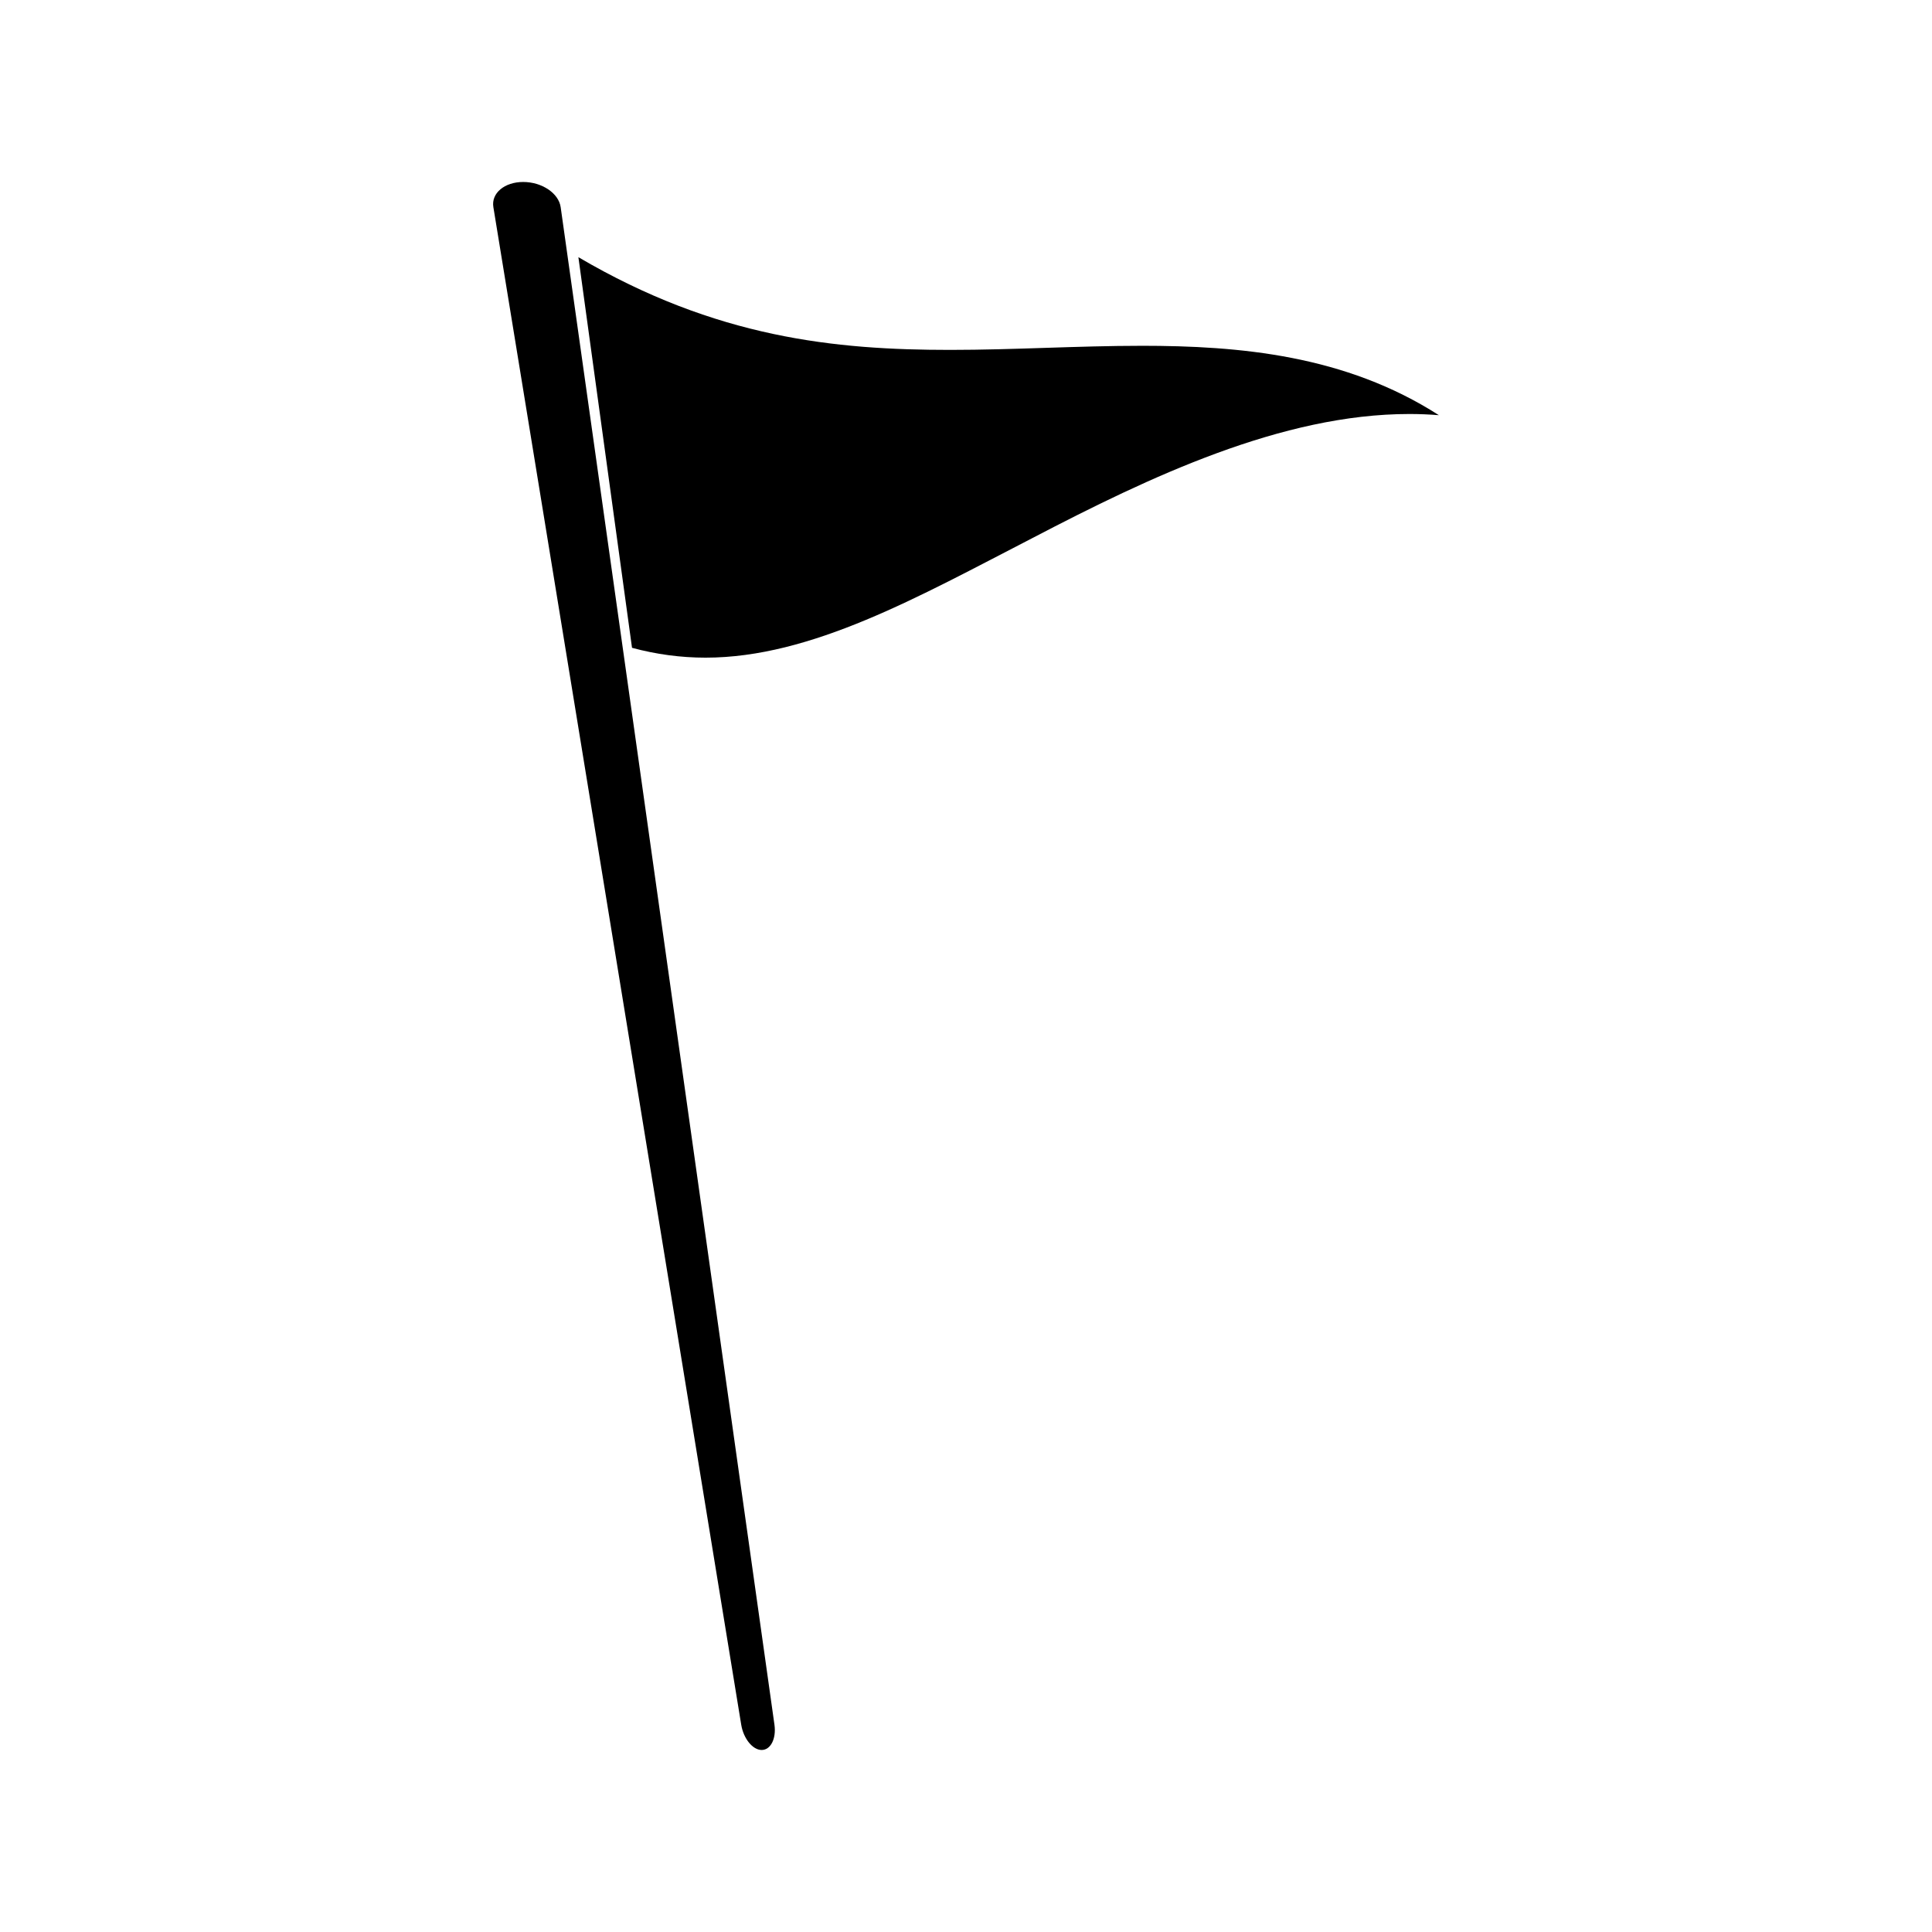 <?xml version="1.0" encoding="UTF-8"?>
<!-- Uploaded to: ICON Repo, www.svgrepo.com, Generator: ICON Repo Mixer Tools -->
<svg fill="#000000" width="800px" height="800px" version="1.1" viewBox="144 144 512 512" xmlns="http://www.w3.org/2000/svg">
 <g>
  <path d="m292.58 198.89c-0.52-3.68-4.969-6.664-9.93-6.664-4.965 0-8.512 2.984-7.902 6.664 21.895 134.07 43.789 268.14 65.688 402.21 0.609 3.668 3.035 6.664 5.414 6.664s3.898-2.992 3.391-6.664c-18.887-134.07-37.773-268.14-56.66-402.21z"/>
  <path d="m446.46 235.64c-8.355 0-16.914 0.277-25.18 0.539-8.355 0.27-16.984 0.547-25.52 0.547-30.34 0-61.973-3.129-98.48-24.57 4.734 34.504 9.473 69.016 14.211 103.52 6.402 1.73 12.922 2.609 19.48 2.609 28.07 0 56.441-16.129 86.691-31.723 30.941-16.148 66.051-32.848 99.824-32.848 2.641 0 5.266 0.105 7.836 0.316-24.832-15.938-52.836-18.395-78.863-18.395z"/>
 </g>
</svg>